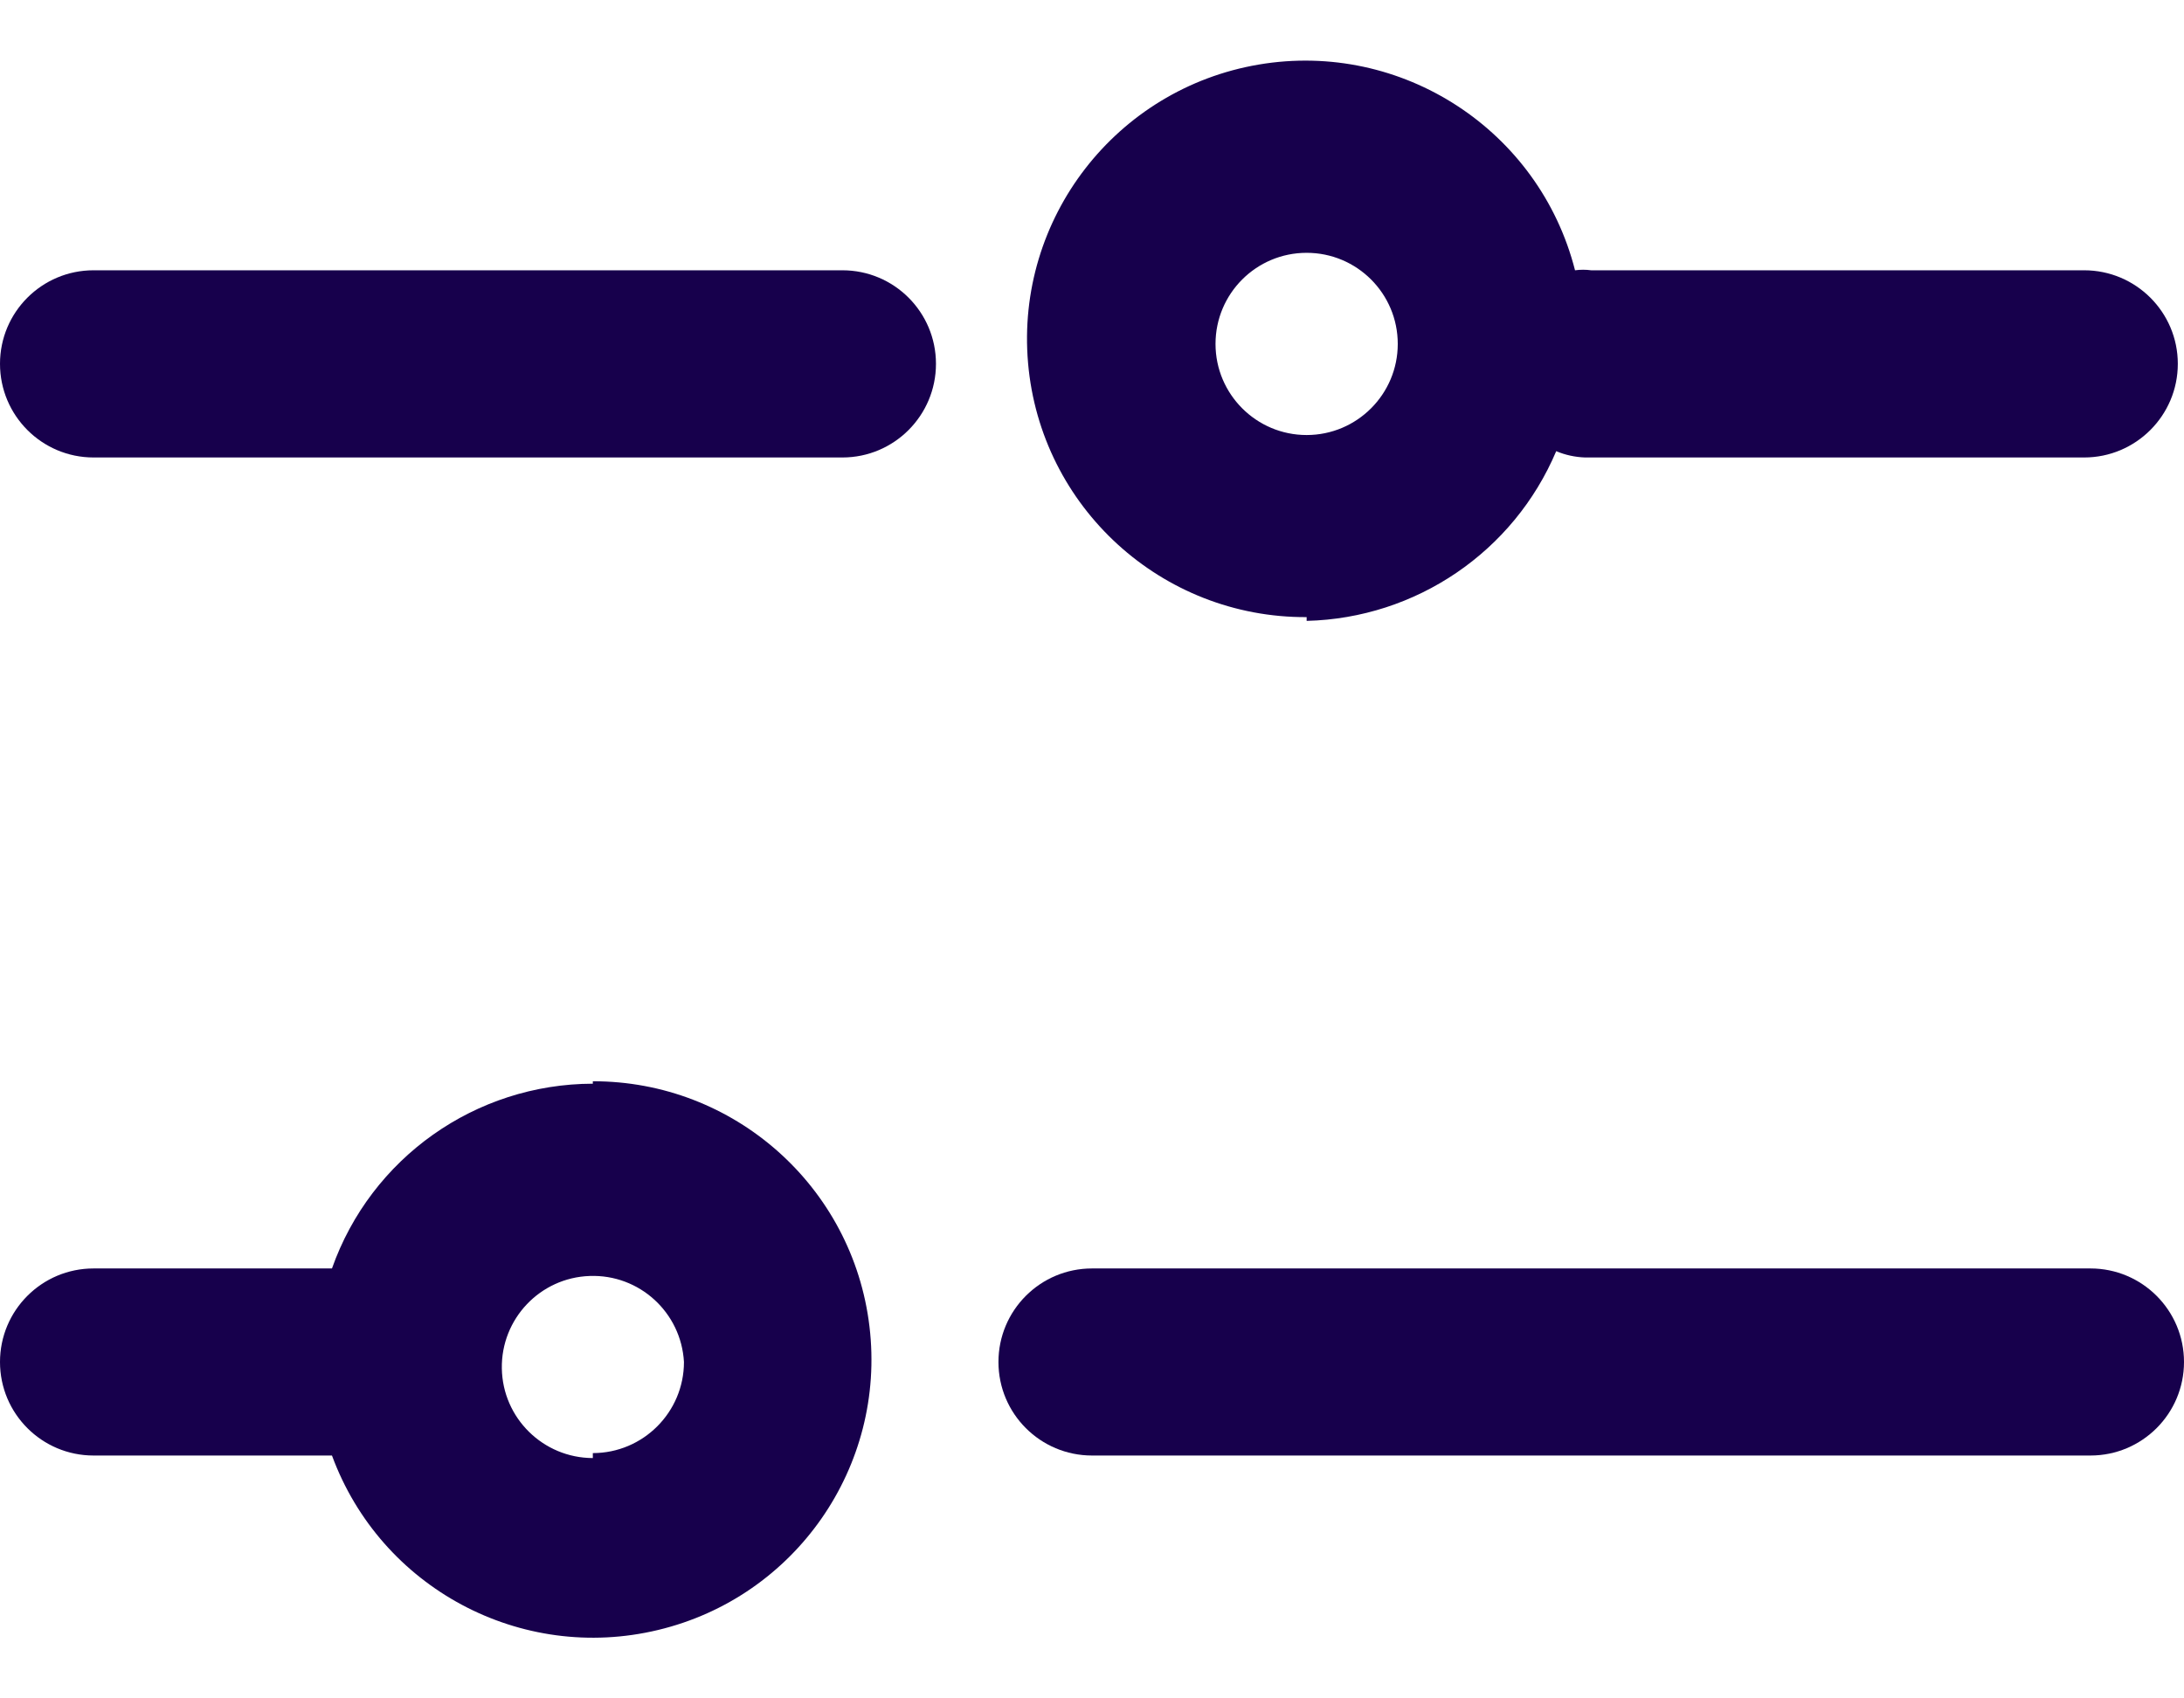 <svg width="18" height="14" viewBox="0 0 18 14" fill="none" xmlns="http://www.w3.org/2000/svg">
<path fill-rule="evenodd" clip-rule="evenodd" d="M10.769 5.118C11.67 5.096 12.475 4.549 12.826 3.719C12.901 3.751 12.982 3.768 13.063 3.771H17.177C17.603 3.771 17.949 3.425 17.949 2.999C17.949 2.573 17.603 2.228 17.177 2.228H13.114C13.07 2.222 13.025 2.222 12.981 2.228C12.686 1.071 11.552 0.333 10.375 0.532C9.197 0.732 8.37 1.802 8.473 2.992C8.576 4.181 9.575 5.093 10.769 5.087V5.118ZM10.769 2.084C11.184 2.084 11.52 2.42 11.52 2.835C11.52 3.249 11.184 3.586 10.769 3.586C10.354 3.586 10.018 3.249 10.018 2.835C10.018 2.42 10.354 2.084 10.769 2.084Z" fill="#17004C"/>
<path d="M0.771 2.228H6.943C7.369 2.228 7.714 2.573 7.714 2.999C7.714 3.425 7.369 3.771 6.943 3.771H0.771C0.345 3.771 0 3.425 0 2.999C0 2.573 0.345 2.228 0.771 2.228Z" fill="#17004C"/>
<path fill-rule="evenodd" clip-rule="evenodd" d="M2.736 10.456C3.058 9.544 3.919 8.935 4.886 8.933V8.913C6.049 8.911 7.029 9.781 7.166 10.935C7.304 12.09 6.555 13.165 5.424 13.436C4.293 13.708 3.138 13.09 2.736 11.998H0.771C0.345 11.998 0 11.653 0 11.227C0 10.801 0.345 10.456 0.771 10.456H2.736ZM4.136 11.281C4.143 11.69 4.477 12.018 4.886 12.019V11.978C5.3 11.978 5.637 11.641 5.637 11.227C5.614 10.818 5.269 10.503 4.86 10.518C4.451 10.532 4.129 10.872 4.136 11.281Z" fill="#17004C"/>
<path d="M9 10.456H17.229C17.655 10.456 18 10.801 18 11.227C18 11.653 17.655 11.998 17.229 11.998H9C8.574 11.998 8.229 11.653 8.229 11.227C8.229 10.801 8.574 10.456 9 10.456Z" fill="#17004C"/>
</svg>
